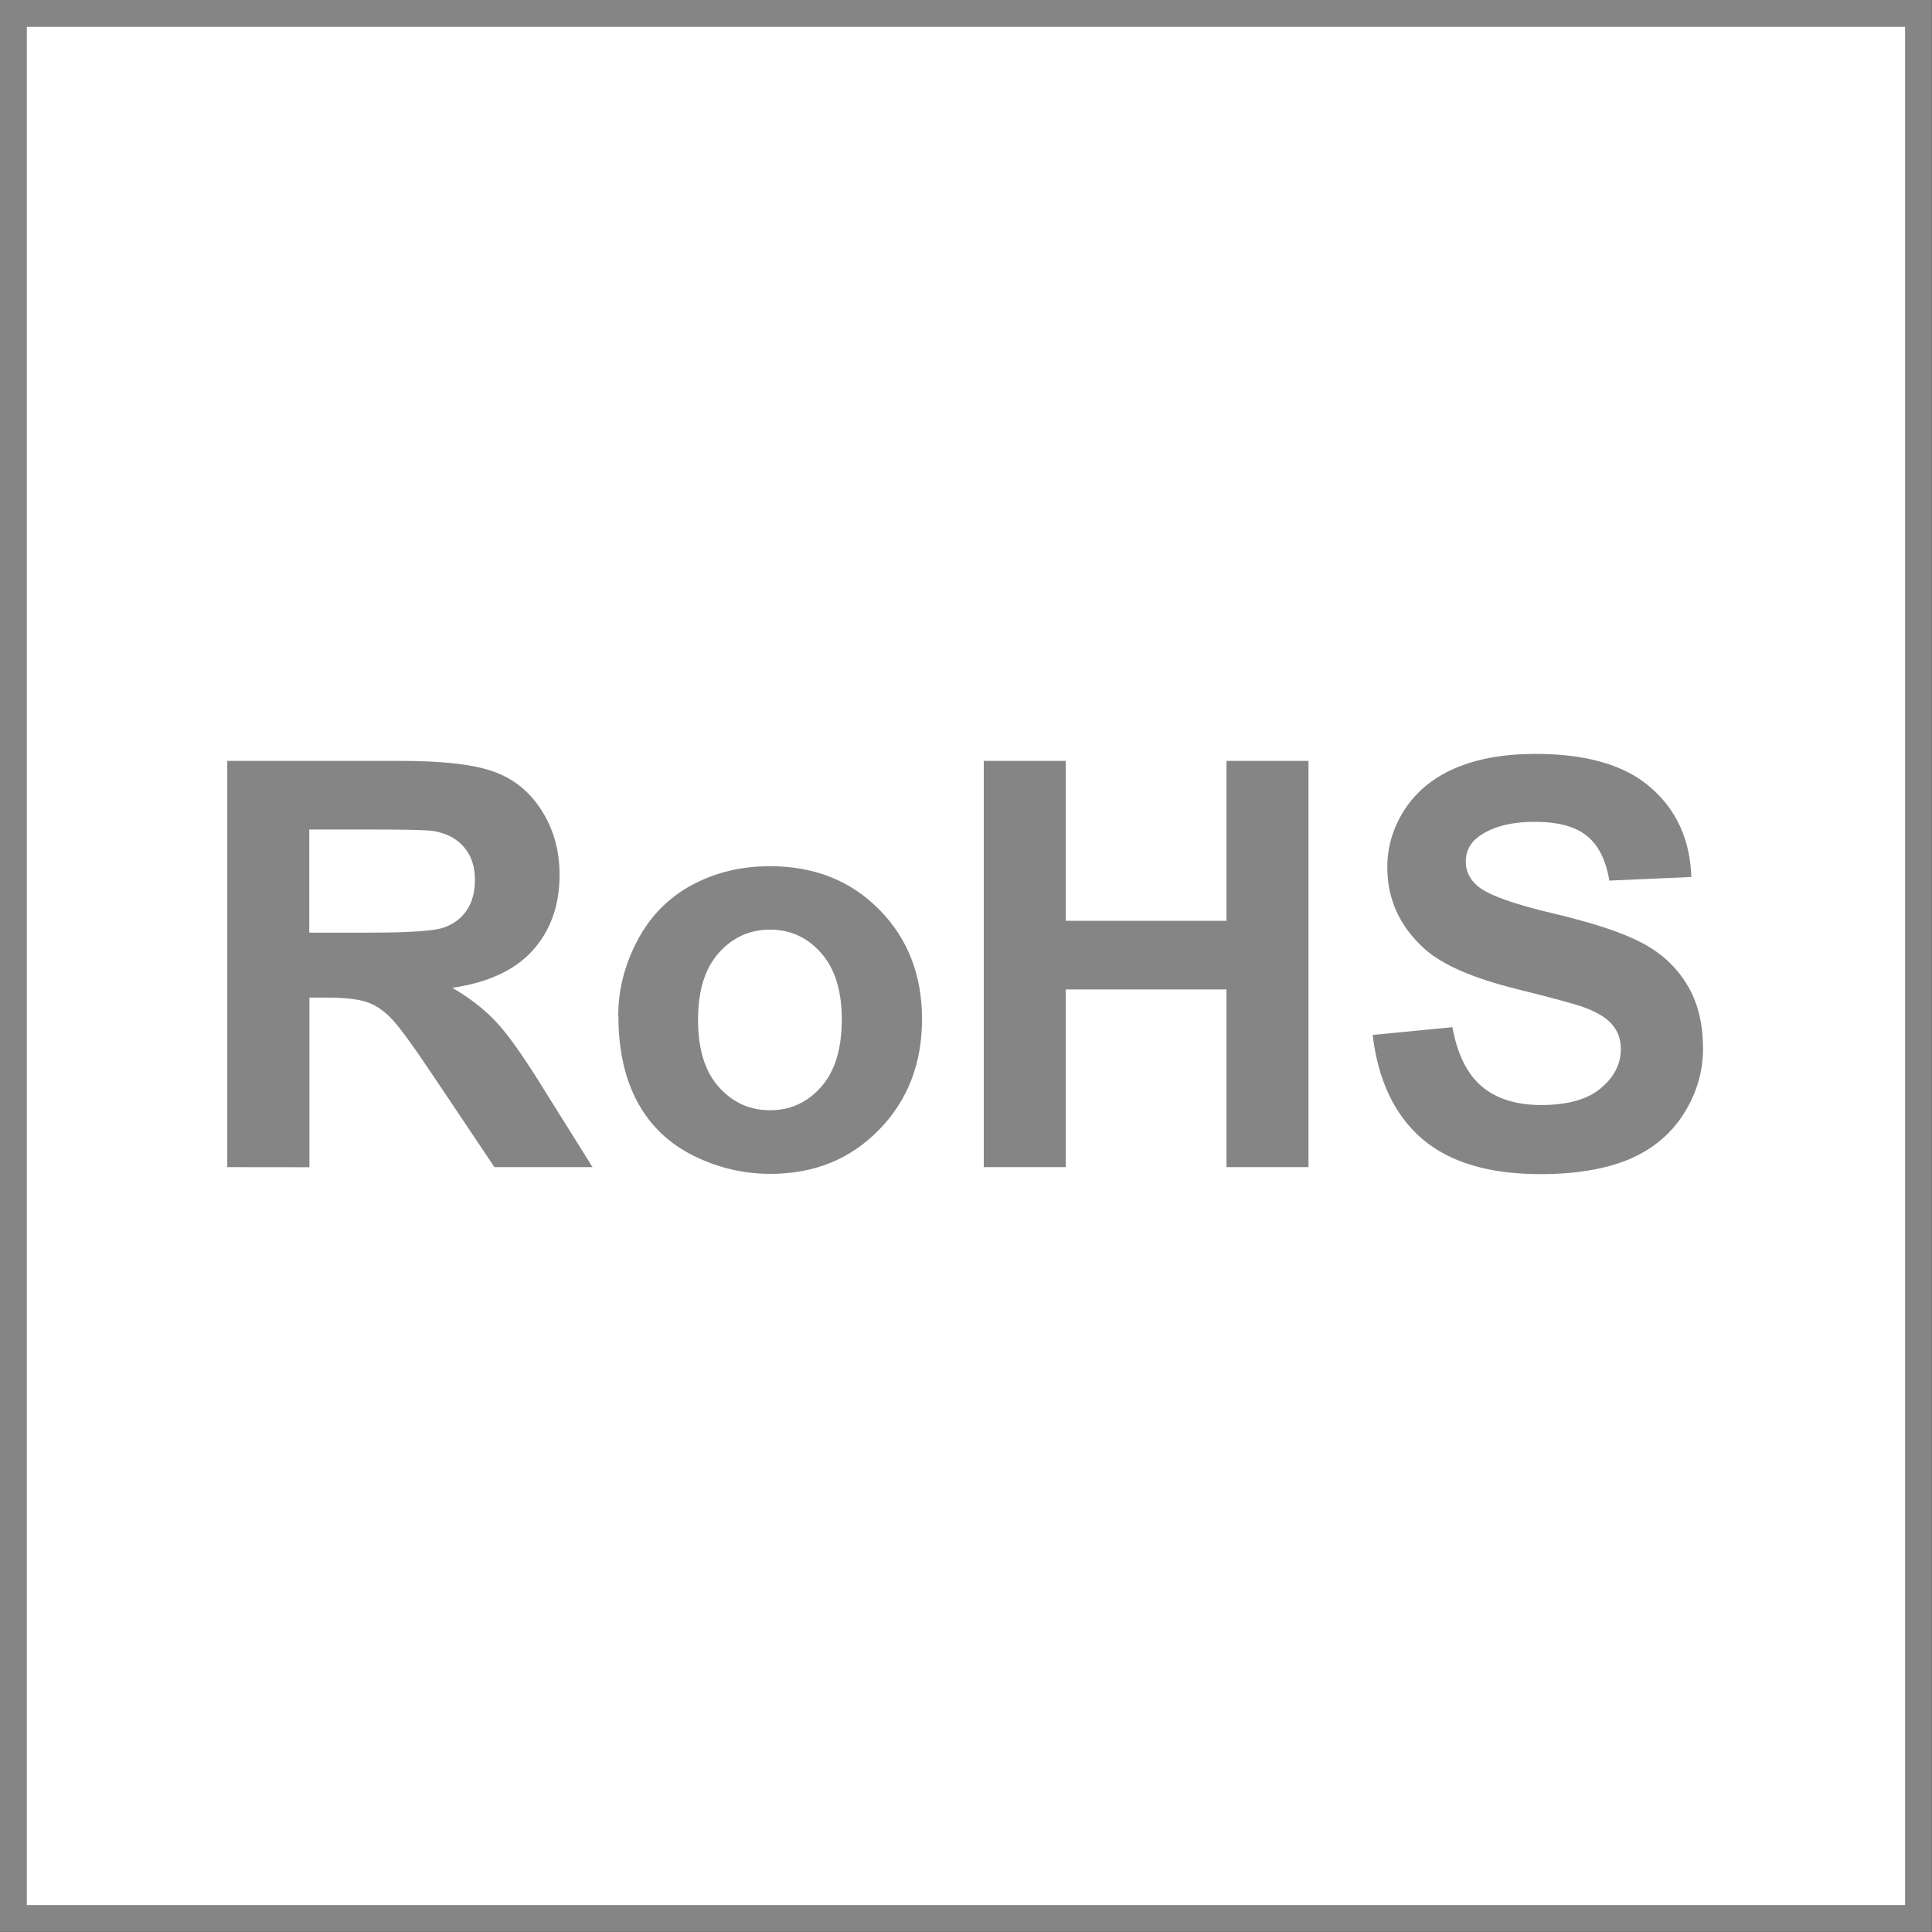 <?xml version="1.0" encoding="UTF-8" standalone="no"?>
<!-- Created with Inkscape (http://www.inkscape.org/) -->

<svg
   width="72"
   height="72"
   viewBox="0 0 67.5 67.5"
   id="svg2"
   version="1.1"
   inkscape:version="1.2.2 (732a01da63, 2022-12-09)"
   sodipodi:docname="rohs.svg"
   xmlns:inkscape="http://www.inkscape.org/namespaces/inkscape"
   xmlns:sodipodi="http://sodipodi.sourceforge.net/DTD/sodipodi-0.dtd"
   xmlns="http://www.w3.org/2000/svg"
   xmlns:svg="http://www.w3.org/2000/svg"
   xmlns:rdf="http://www.w3.org/1999/02/22-rdf-syntax-ns#"
   xmlns:cc="http://creativecommons.org/ns#"
   xmlns:dc="http://purl.org/dc/elements/1.1/">
  <rect x="0" y="0" width="67.5" height="67.5" fill="#333333" stroke="none"/>
  <defs
     id="defs4">
    <marker
       style="overflow:visible"
       inkscape:stockid="InfiniteLineEnd"
       id="InfiniteLineEnd"
       refX="0"
       refY="0"
       orient="auto"
       inkscape:isstock="true">
      <g
         id="g4450"
         style="fill:#000000">
        <circle
           id="circle4452"
           r="0.8"
           cy="0"
           cx="3" />
        <circle
           id="circle4454"
           r="0.8"
           cy="0"
           cx="6.5" />
        <circle
           id="circle4456"
           r="0.8"
           cy="0"
           cx="10" />
      </g>
    </marker>
  </defs>
  <sodipodi:namedview
     id="base"
     pagecolor="#ffffff"
     bordercolor="#666666"
     borderopacity="1.0"
     inkscape:pageopacity="0.0"
     inkscape:pageshadow="2"
     inkscape:zoom="5.6568545"
     inkscape:cx="41.454133"
     inkscape:cy="21.920309"
     inkscape:document-units="px"
     inkscape:current-layer="g4198"
     showgrid="false"
     fit-margin-top="0"
     fit-margin-left="0"
     fit-margin-right="0"
     fit-margin-bottom="0"
     inkscape:window-width="1920"
     inkscape:window-height="1009"
     inkscape:window-x="-8"
     inkscape:window-y="-8"
     inkscape:window-maximized="1"
     inkscape:pagecheckerboard="1"
     inkscape:showpageshadow="0"
     inkscape:deskcolor="#d1d1d1" />
  <g
     inkscape:label="Camada 1"
     inkscape:groupmode="layer"
     id="layer1"
     transform="translate(-178.571,-377.5)">
    <g
       id="g4198">
      <rect
         style="fill:#ffffff;fill-opacity:1;fill-rule:evenodd;stroke:#858585;stroke-width:0.266;stroke-dasharray:none;stroke-opacity:1"
         id="rect799"
         width="18.898"
         height="18.898"
         x="0"
         y="0"
         transform="matrix(3.522,0,0,3.522,179.04,377.969)" />
      <g
         aria-label="RoHS"
         transform="matrix(3.087,0,0,3.087,-366.562,-783.399)"
         id="text4169"
         style="line-height:0%;font-family:Verdana;-inkscape-font-specification:'Verdana, Normal';letter-spacing:0px;word-spacing:0px;fill:#858585;stroke-width:1px;fill-opacity:1">
        <path
           d="m 179.162,389.27 v -4.598 h 1.954 q 0.737,0 1.07,0.125 0.336,0.122 0.536,0.439 0.201,0.317 0.201,0.725 0,0.518 -0.304,0.856 -0.304,0.336 -0.91,0.423 0.301,0.176 0.496,0.386 0.198,0.21 0.53,0.747 l 0.561,0.897 h -1.11 l -0.671,-1.001 q -0.358,-0.536 -0.489,-0.674 -0.132,-0.141 -0.279,-0.191 -0.147,-0.053 -0.467,-0.053 h -0.188 v 1.92 z m 0.928,-2.654 h 0.687 q 0.668,0 0.834,-0.057 0.166,-0.057 0.26,-0.194 0.094,-0.138 0.094,-0.345 0,-0.232 -0.125,-0.373 -0.122,-0.144 -0.348,-0.182 -0.113,-0.016 -0.677,-0.016 h -0.725 z"
           style="font-weight:bold;font-size:6.424px;line-height:87%;font-family:Arial;-inkscape-font-specification:'Arial, Bold';fill:#858585;fill-opacity:1"
           id="path2748" />
        <path
           d="m 183.587,387.557 q 0,-0.439 0.216,-0.85 0.216,-0.411 0.612,-0.627 0.398,-0.216 0.888,-0.216 0.756,0 1.239,0.492 0.483,0.489 0.483,1.239 0,0.756 -0.489,1.255 -0.486,0.496 -1.226,0.496 -0.458,0 -0.875,-0.207 -0.414,-0.207 -0.63,-0.605 -0.216,-0.401 -0.216,-0.975 z m 0.903,0.047 q 0,0.496 0.235,0.759 0.235,0.263 0.58,0.263 0.345,0 0.577,-0.263 0.235,-0.263 0.235,-0.765 0,-0.489 -0.235,-0.753 -0.232,-0.263 -0.577,-0.263 -0.345,0 -0.58,0.263 -0.235,0.263 -0.235,0.759 z"
           style="font-weight:bold;font-size:6.424px;line-height:87%;font-family:Arial;-inkscape-font-specification:'Arial, Bold';fill:#858585;fill-opacity:1"
           id="path2750" />
        <path
           d="m 187.724,389.27 v -4.598 h 0.928 v 1.81 h 1.819 v -1.81 h 0.928 v 4.598 h -0.928 v -2.011 h -1.819 v 2.011 z"
           style="font-weight:bold;font-size:6.424px;line-height:87%;font-family:Arial;-inkscape-font-specification:'Arial, Bold';fill:#858585;fill-opacity:1"
           id="path2752" />
        <path
           d="m 192.125,387.774 0.903,-0.088 q 0.082,0.455 0.329,0.668 0.251,0.213 0.674,0.213 0.449,0 0.674,-0.188 0.229,-0.191 0.229,-0.445 0,-0.163 -0.097,-0.276 -0.094,-0.116 -0.332,-0.201 -0.163,-0.057 -0.743,-0.201 -0.747,-0.185 -1.048,-0.455 -0.423,-0.38 -0.423,-0.925 0,-0.351 0.198,-0.656 0.201,-0.307 0.574,-0.467 0.376,-0.16 0.906,-0.16 0.866,0 1.302,0.38 0.439,0.38 0.461,1.013 l -0.928,0.041 q -0.06,-0.354 -0.257,-0.508 -0.194,-0.157 -0.587,-0.157 -0.405,0 -0.634,0.166 -0.147,0.107 -0.147,0.285 0,0.163 0.138,0.279 0.176,0.147 0.853,0.307 0.677,0.16 1.001,0.332 0.326,0.169 0.508,0.467 0.185,0.295 0.185,0.731 0,0.395 -0.22,0.74 -0.22,0.345 -0.621,0.514 -0.401,0.166 -1.001,0.166 -0.872,0 -1.339,-0.401 -0.467,-0.405 -0.558,-1.176 z"
           style="font-weight:bold;font-size:6.424px;line-height:87%;font-family:Arial;-inkscape-font-specification:'Arial, Bold';fill:#858585;fill-opacity:1"
           id="path2754" />
      </g>
    </g>
  </g>
</svg>
